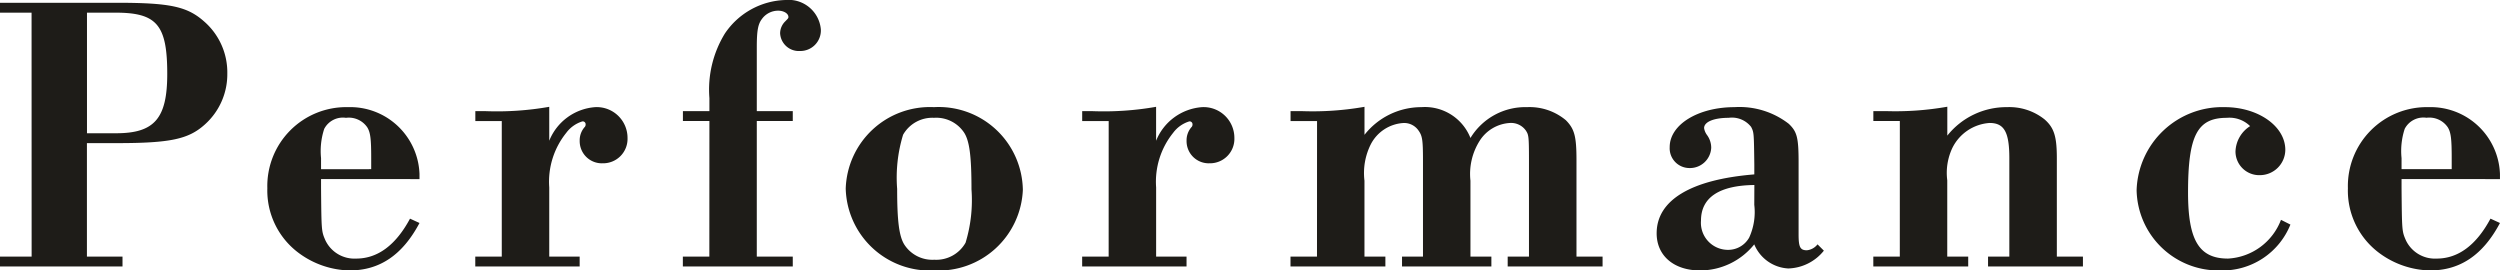 <svg xmlns="http://www.w3.org/2000/svg" width="164.398" height="17.784" viewBox="0 0 164.398 17.784">
  <g id="グループ_63960" data-name="グループ 63960" transform="translate(-22.674 -23.146)">
    <g id="グループ_63959" data-name="グループ 63959">
      <path id="パス_143022" data-name="パス 143022" d="M-162.916-.65H-165V0h8.06V-.65h-2.34V-8.112h1.95c3.536,0,4.732-.26,5.8-1.222a4.432,4.432,0,0,0,1.482-3.354,4.436,4.436,0,0,0-1.534-3.432c-1.118-.988-2.262-1.222-5.772-1.222H-165v.65h2.08Zm3.64-8.112v-7.93h1.872c2.73,0,3.406.806,3.406,4.03,0,2.912-.832,3.9-3.354,3.9Zm21.866,3.016v-.338a4.563,4.563,0,0,0-4.706-4.394,5.188,5.188,0,0,0-5.3,5.33,5.112,5.112,0,0,0,2.106,4.29,5.8,5.8,0,0,0,3.3,1.118c1.976,0,3.484-1.014,4.6-3.12l-.624-.286C-138.97-1.4-140.166-.52-141.57-.52a2.114,2.114,0,0,1-2.028-1.2c-.26-.6-.26-.6-.286-3.458v-.572Zm-6.474-.65v-.728a4.657,4.657,0,0,1,.208-1.924,1.383,1.383,0,0,1,1.43-.728,1.468,1.468,0,0,1,1.4.624c.208.338.26.754.26,2.028V-6.4ZM-132-.65h-1.742V0h6.864V-.65h-2V-5.2a5.127,5.127,0,0,1,1.118-3.588,2.076,2.076,0,0,1,1.066-.754.191.191,0,0,1,.208.208.236.236,0,0,1-.078.182,1.318,1.318,0,0,0-.312.884,1.456,1.456,0,0,0,1.508,1.482,1.606,1.606,0,0,0,1.638-1.664,2.024,2.024,0,0,0-2.132-2.028,3.533,3.533,0,0,0-3.016,2.21V-10.5a19.812,19.812,0,0,1-4.16.286h-.7v.65H-132Zm13.65,0h-1.742V0h7.228V-.65h-2.366V-9.568h2.366v-.65h-2.366V-14.43c0-1.066.078-1.508.338-1.846a1.318,1.318,0,0,1,1.066-.546c.364,0,.676.182.676.416,0,.078-.026.1-.208.286a1.109,1.109,0,0,0-.338.78,1.231,1.231,0,0,0,1.3,1.17,1.352,1.352,0,0,0,1.378-1.43,2.13,2.13,0,0,0-2.314-1.924,4.972,4.972,0,0,0-4,2.21,7.057,7.057,0,0,0-1.014,4.238v.858h-1.742v.65h1.742Zm14.768-9.828a5.54,5.54,0,0,0-5.8,5.356A5.535,5.535,0,0,0-103.558.26a5.539,5.539,0,0,0,5.824-5.3A5.536,5.536,0,0,0-103.584-10.478Zm.026.7a2.2,2.2,0,0,1,1.95.962c.364.546.494,1.56.494,3.744a9.588,9.588,0,0,1-.39,3.51,2.21,2.21,0,0,1-2.054,1.118,2.195,2.195,0,0,1-1.95-.962C-105.872-1.95-106-2.99-106-5.1a9.645,9.645,0,0,1,.39-3.562A2.21,2.21,0,0,1-103.558-9.776ZM-92.092-.65h-1.742V0h6.864V-.65h-2V-5.2a5.127,5.127,0,0,1,1.118-3.588,2.076,2.076,0,0,1,1.066-.754.191.191,0,0,1,.208.208.236.236,0,0,1-.078.182,1.318,1.318,0,0,0-.312.884,1.456,1.456,0,0,0,1.508,1.482A1.606,1.606,0,0,0-83.824-8.45a2.024,2.024,0,0,0-2.132-2.028,3.533,3.533,0,0,0-3.016,2.21V-10.5a19.812,19.812,0,0,1-4.16.286h-.7v.65h1.742Zm13.7,0h-1.742V0h6.24V-.65H-75.27V-5.642a4.208,4.208,0,0,1,.416-2.392,2.59,2.59,0,0,1,2.132-1.4,1.142,1.142,0,0,1,.988.468c.26.364.312.572.312,1.976V-.65H-72.8V0h5.876V-.65H-68.3V-5.642a4.08,4.08,0,0,1,.624-2.652A2.528,2.528,0,0,1-65.7-9.438a1.193,1.193,0,0,1,1.04.494c.182.286.208.338.208,1.95V-.65h-1.4V0h6.24V-.65h-1.716V-6.994c0-1.56-.13-2.054-.7-2.626a3.719,3.719,0,0,0-2.548-.858A4.215,4.215,0,0,0-68.3-8.45a3.219,3.219,0,0,0-3.224-2.028,4.751,4.751,0,0,0-3.744,1.82V-10.5a19.638,19.638,0,0,1-4.056.286h-.806v.65h1.742Zm32.916-.806a1.024,1.024,0,0,1-.7.39c-.442,0-.546-.208-.546-1.04V-6.838c0-1.638-.1-2.028-.65-2.548a5.294,5.294,0,0,0-3.562-1.092c-2.392,0-4.264,1.144-4.264,2.626a1.3,1.3,0,0,0,1.274,1.378A1.4,1.4,0,0,0-52.468-7.8a1.415,1.415,0,0,0-.286-.858,1.016,1.016,0,0,1-.182-.442c0-.416.65-.676,1.612-.676a1.6,1.6,0,0,1,1.482.6c.182.364.182.364.208,2.47v.65c-4.16.338-6.422,1.69-6.422,3.874C-56.056-.7-54.912.26-53.2.26a4.57,4.57,0,0,0,3.562-1.716A2.566,2.566,0,0,0-47.4.13a3.112,3.112,0,0,0,2.34-1.17Zm-4.16-2.6A4.027,4.027,0,0,1-49.972-1.9a1.584,1.584,0,0,1-1.4.806,1.779,1.779,0,0,1-1.768-1.924c0-1.534,1.222-2.314,3.51-2.34ZM-40.066-.65h-1.742V0h6.24V-.65h-1.378V-5.668A3.839,3.839,0,0,1-36.608-7.8a2.952,2.952,0,0,1,2.444-1.638c.962,0,1.3.6,1.3,2.314V-.65h-1.4V0h6.24V-.65h-1.716V-7.124c0-1.43-.182-2-.806-2.548a3.711,3.711,0,0,0-2.47-.806,4.967,4.967,0,0,0-3.926,1.872v-1.9A19.638,19.638,0,0,1-41-10.218h-.806v.65h1.742ZM-15-3.068A3.956,3.956,0,0,1-18.486-.52c-1.9,0-2.626-1.2-2.626-4.342,0-3.744.6-4.914,2.548-4.914a1.931,1.931,0,0,1,1.534.546,2.056,2.056,0,0,0-.962,1.664,1.56,1.56,0,0,0,1.612,1.56A1.676,1.676,0,0,0-14.716-7.67c0-1.56-1.794-2.808-3.978-2.808a5.639,5.639,0,0,0-5.8,5.46A5.385,5.385,0,0,0-18.98.26a4.815,4.815,0,0,0,4.6-3.016ZM-.6-5.746v-.338A4.563,4.563,0,0,0-5.3-10.478a5.188,5.188,0,0,0-5.3,5.33A5.112,5.112,0,0,0-8.5-.858,5.8,5.8,0,0,0-5.2.26C-3.224.26-1.716-.754-.6-2.86l-.624-.286C-2.158-1.4-3.354-.52-4.758-.52a2.114,2.114,0,0,1-2.028-1.2c-.26-.6-.26-.6-.286-3.458v-.572ZM-7.072-6.4v-.728a4.657,4.657,0,0,1,.208-1.924,1.383,1.383,0,0,1,1.43-.728,1.468,1.468,0,0,1,1.4.624c.208.338.26.754.26,2.028V-6.4Z" transform="translate(187.67 40.67)" fill="#1e1c18"/>
    </g>
  </g>
</svg>
